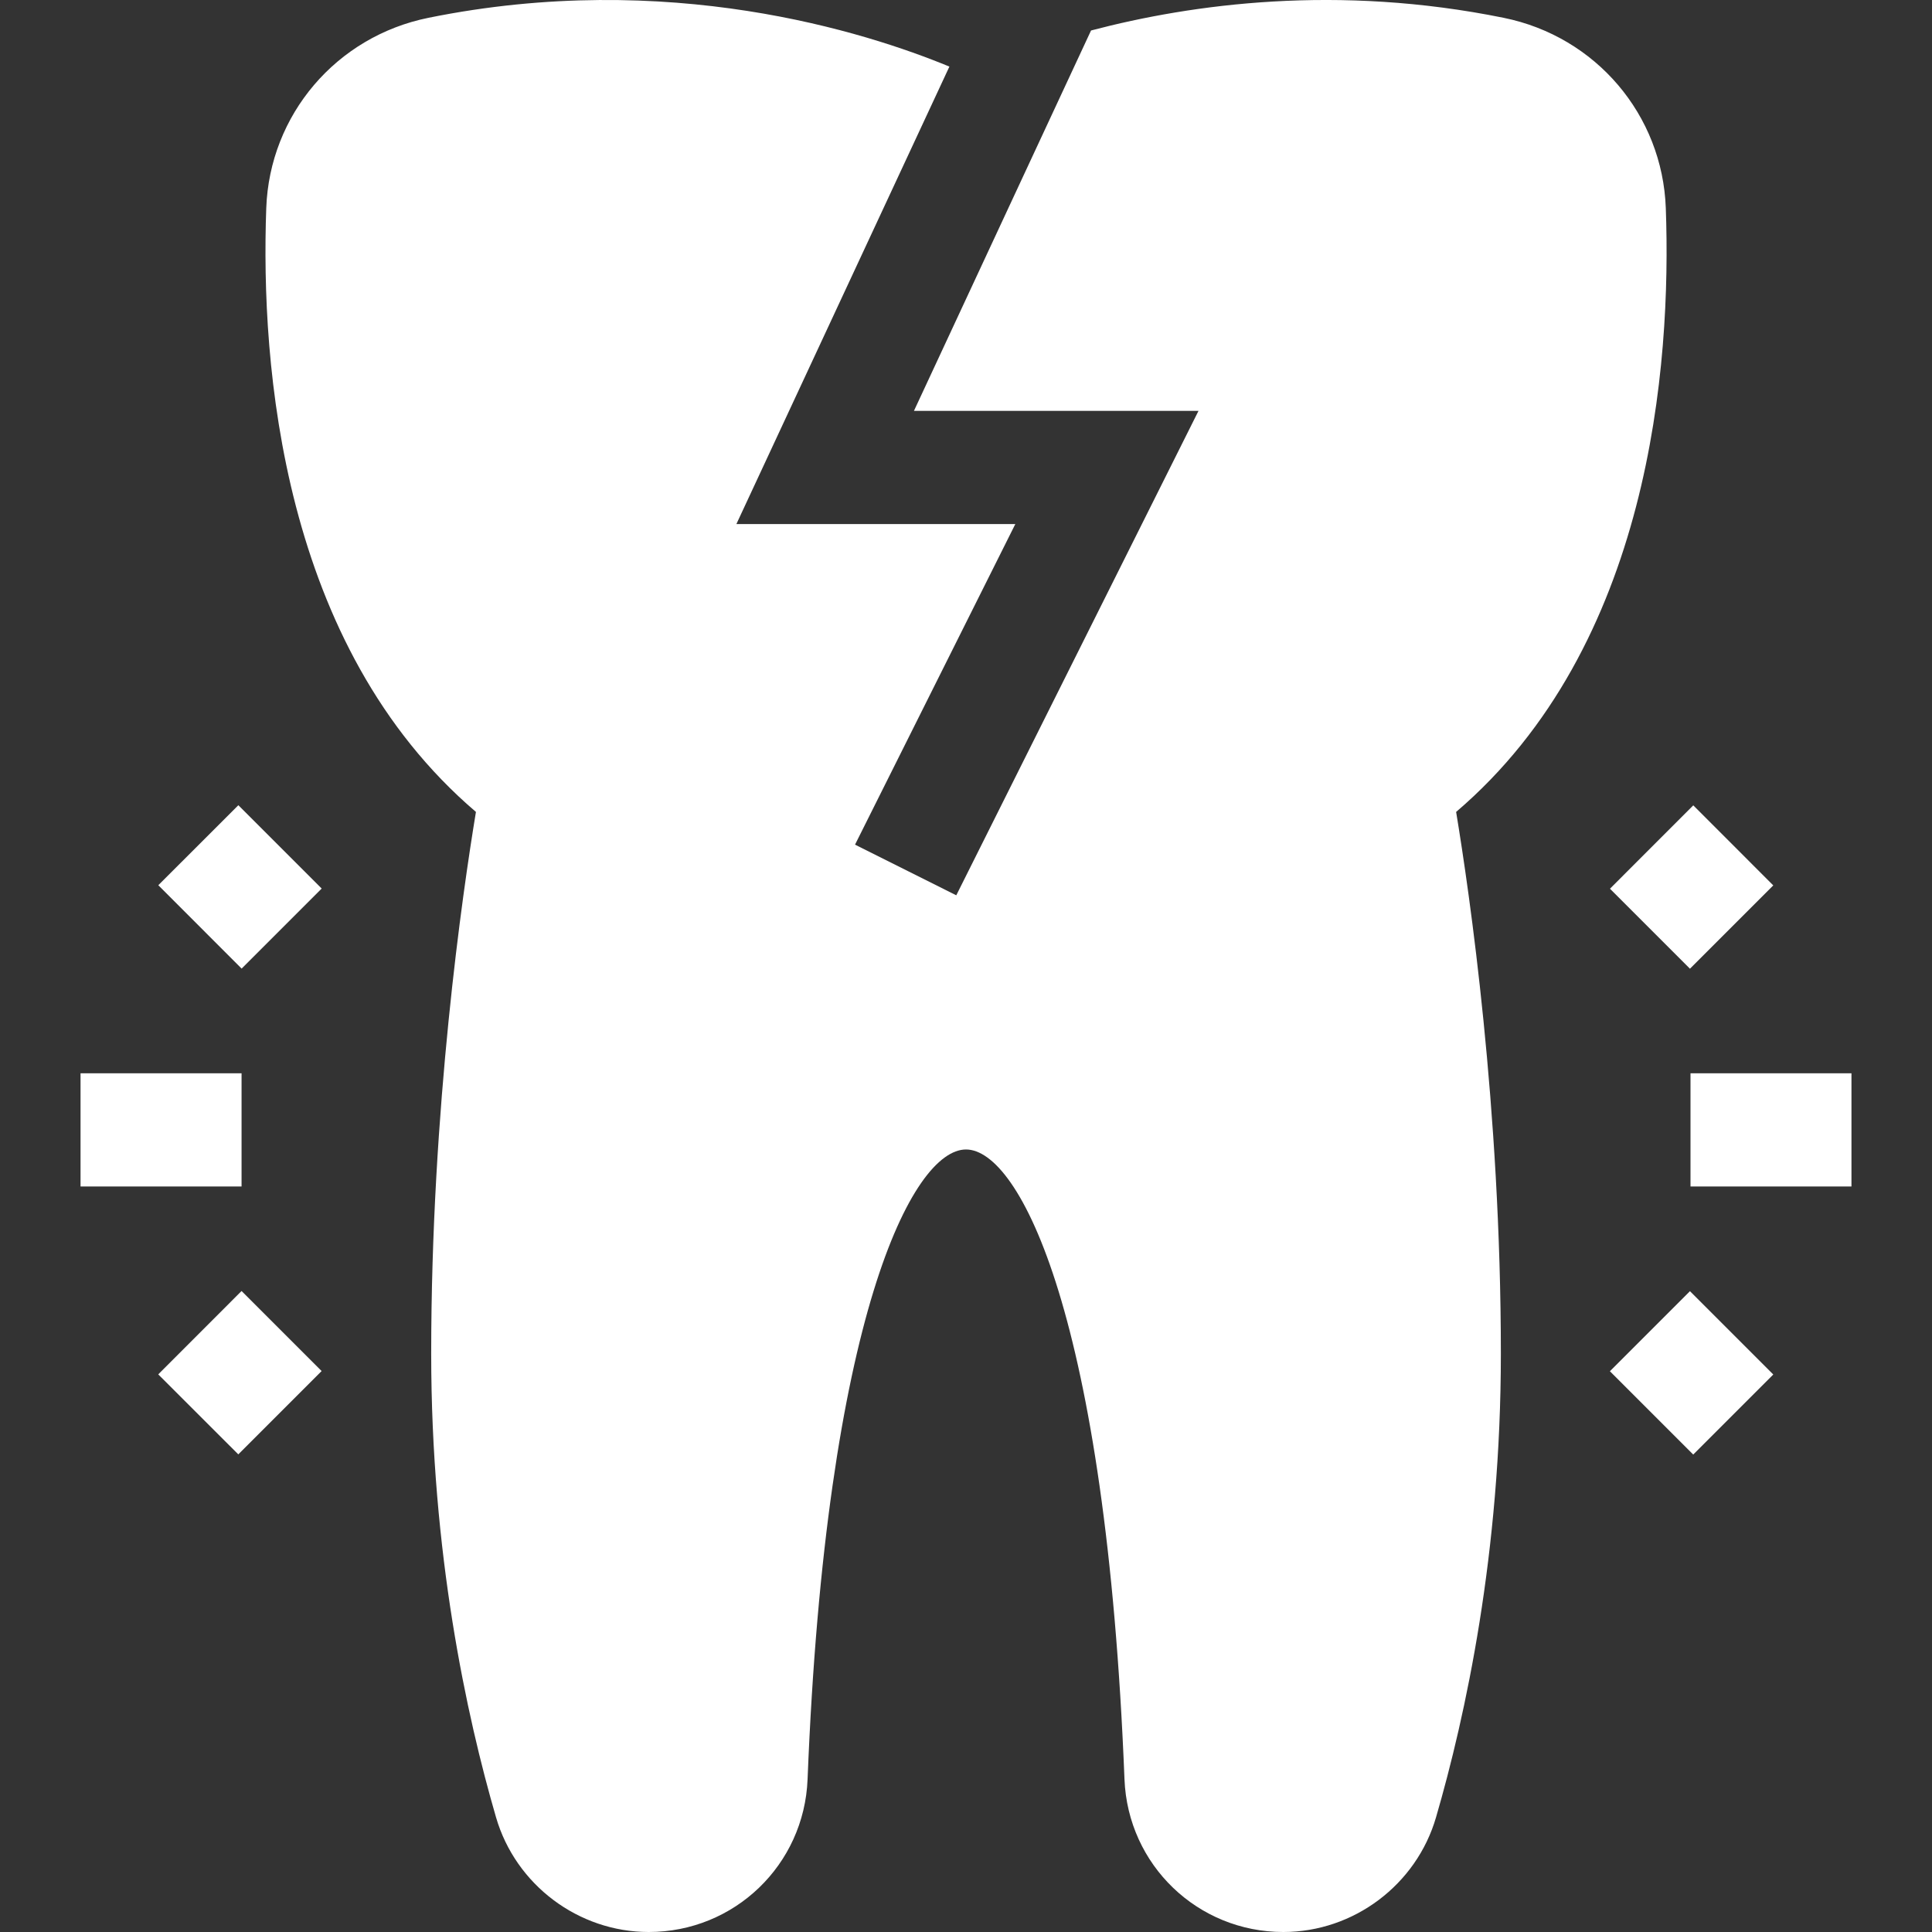 <svg width="32" height="32" viewBox="0 0 32 32" fill="none" xmlns="http://www.w3.org/2000/svg">
<rect x="0" y="0" width="32" height="32" fill="#333333" stroke="none"/>
<g id="toothache 1" clip-path="url(#clip0_7366_14563)">
<g id="Group">
<path id="Vector" d="M27.591 3.449C27.536 1.901 26.431 0.604 24.905 0.295C22.16 -0.262 19.755 0.062 18.071 0.505L15.138 6.805H19.851L15.839 14.829L14.162 13.99L16.817 8.68H12.197L15.725 1.103C14.332 0.528 11.07 -0.511 7.096 0.295C5.57 0.604 4.465 1.901 4.41 3.449C4.316 6.048 4.661 10.698 7.883 13.448C7.661 14.791 7.142 18.354 7.142 22.422C7.142 25.718 7.726 28.417 8.216 30.101C8.541 31.219 9.581 32 10.745 32C12.164 32 13.32 30.889 13.376 29.47C13.679 21.817 15.112 19.039 16 19.039C16.89 19.039 18.322 21.817 18.625 29.47C18.681 30.889 19.837 32 21.256 32C22.42 32 23.46 31.219 23.785 30.101C24.275 28.417 24.859 25.718 24.859 22.422C24.859 18.354 24.34 14.791 24.118 13.448C27.34 10.698 27.685 6.048 27.591 3.449Z" fill="white"/>
<path id="Vector_2" d="M1.334 17.777H4.001V19.652H1.334V17.777Z" fill="white"/>
<path id="Vector_3" d="M2.622 14.662L3.948 13.337L5.328 14.717L4.002 16.043L2.622 14.662Z" fill="white"/>
<path id="Vector_4" d="M2.621 22.764L4.001 21.383L5.327 22.709L3.947 24.089L2.621 22.764Z" fill="white"/>
<path id="Vector_5" d="M28 17.777H30.666V19.652H28V17.777Z" fill="white"/>
<path id="Vector_6" d="M26.666 14.72L28.046 13.339L29.371 14.665L27.991 16.045L26.666 14.72Z" fill="white"/>
<path id="Vector_7" d="M26.665 22.712L27.991 21.386L29.371 22.766L28.045 24.092L26.665 22.712Z" fill="white"/>
</g>
</g>
<defs>
<clipPath id="clip0_7366_14563">
<rect width="32" height="32" fill="white"/>
</clipPath>
</defs>
</svg>
